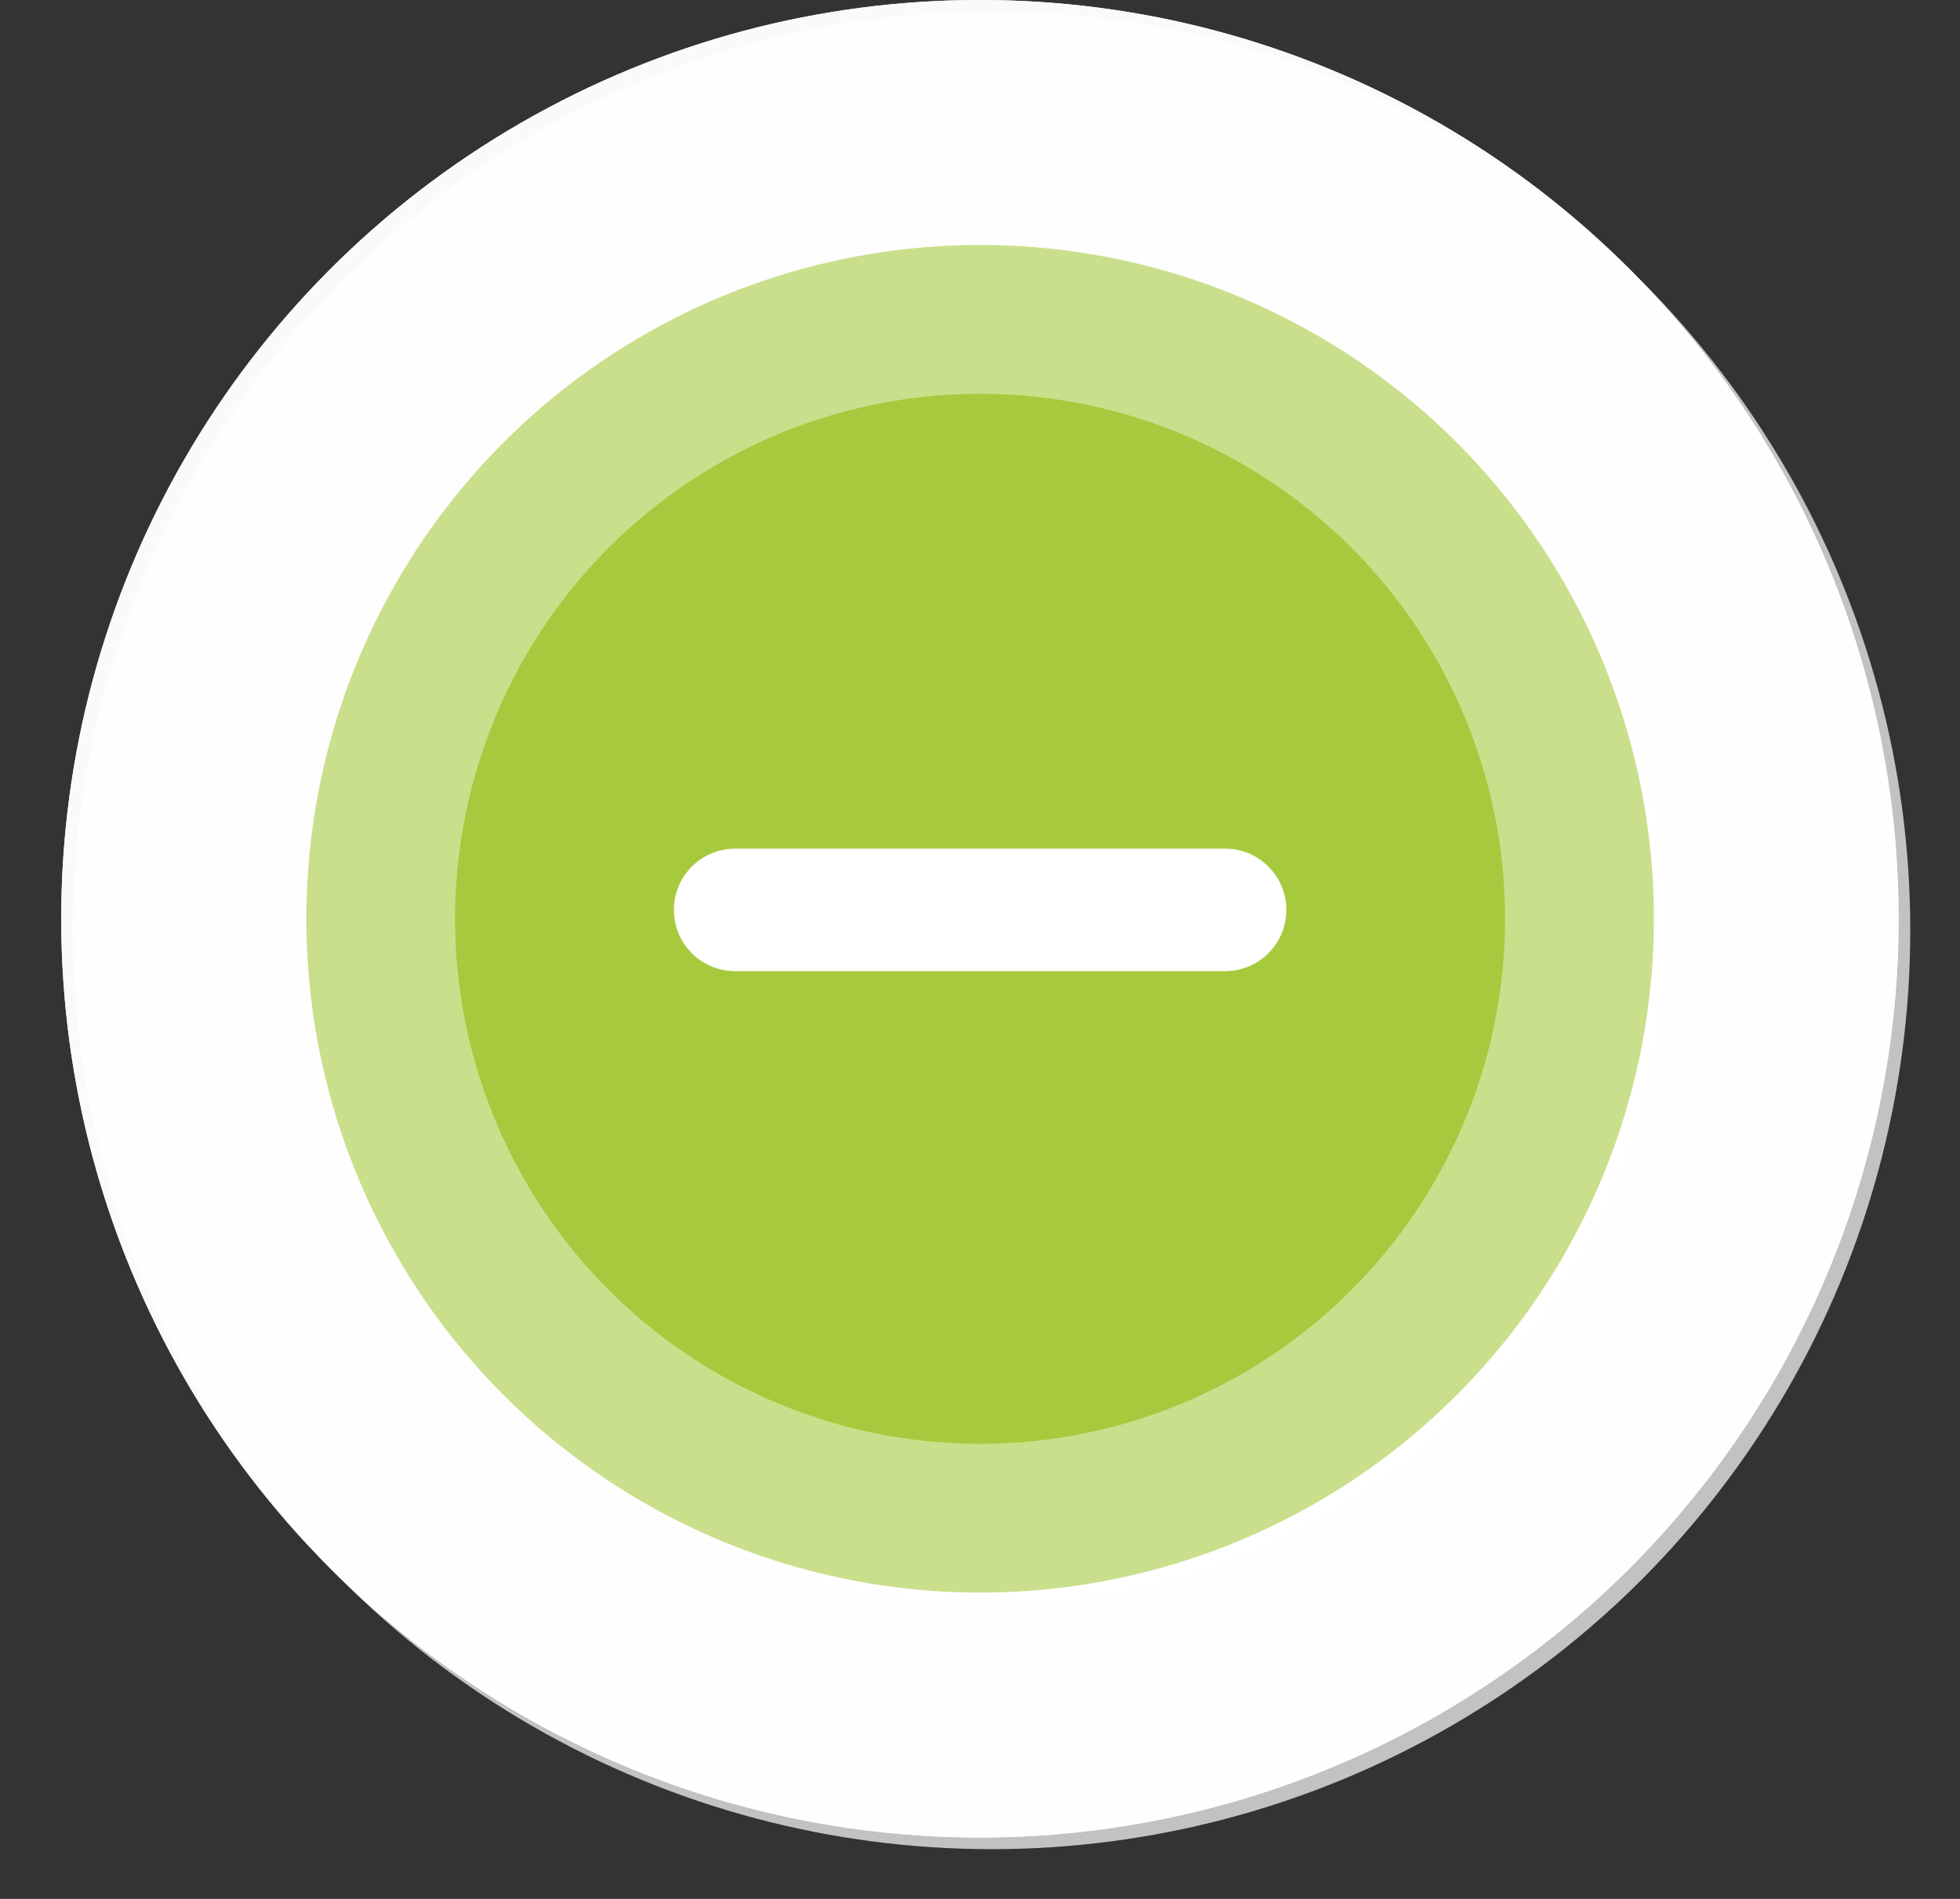 <svg width="32" height="31" viewBox="0 0 32 31" fill="none" xmlns="http://www.w3.org/2000/svg">
<rect x="0" y="0" width="32" height="31" fill="#333333" stroke="none"/>
<circle cx="15.999" cy="14.999" r="14.999" fill="white" fill-opacity="0.7"/>
<circle cx="16.001" cy="15" r="8.571" fill="white"/>
<circle cx="16" cy="14.999" r="11" fill="white"/>
<path d="M12 14.853H20" stroke="#A7C93F" stroke-width="2" stroke-linecap="round"/>
<path d="M16 10.832L16 18.999" stroke="#A7C93F" stroke-width="2" stroke-linecap="round"/>
<circle cx="16.189" cy="15.189" r="14.999" fill="white" fill-opacity="0.7"/>
<circle cx="16.188" cy="15.189" r="8.571" fill="white"/>
<circle cx="16.189" cy="15.188" r="11" fill="white"/>
<path d="M12.188 15.043H20.188" stroke="#A7C93F" stroke-width="2" stroke-linecap="round"/>
<path d="M16.188 11.021L16.188 19.188" stroke="#A7C93F" stroke-width="2" stroke-linecap="round"/>
<circle cx="15.998" cy="14.999" r="14.999" fill="white" fill-opacity="0.7"/>
<circle cx="15.997" cy="15" r="8.571" fill="white"/>
<circle cx="15.998" cy="14.999" r="11" fill="white"/>
<path d="M11.998 14.853H19.998" stroke="#2DAAE2" stroke-width="2" stroke-linecap="round"/>
<path d="M15.998 10.832L15.998 18.999" stroke="#2DAAE2" stroke-width="2" stroke-linecap="round"/>
<circle cx="15.999" cy="14.998" r="14.999" fill="white" fill-opacity="0.7"/>
<circle cx="15.999" cy="14.999" r="8.571" fill="white"/>
<circle cx="16" cy="14.998" r="11" fill="white"/>
<circle cx="16.001" cy="15" r="8.571" fill="#A7C93F"/>
<circle cx="16.002" cy="14.999" r="11" fill="#A7C93F" fill-opacity="0.6"/>
<path d="M12.002 14.854H20.002" stroke="white" stroke-width="2" stroke-linecap="round"/>
</svg>
